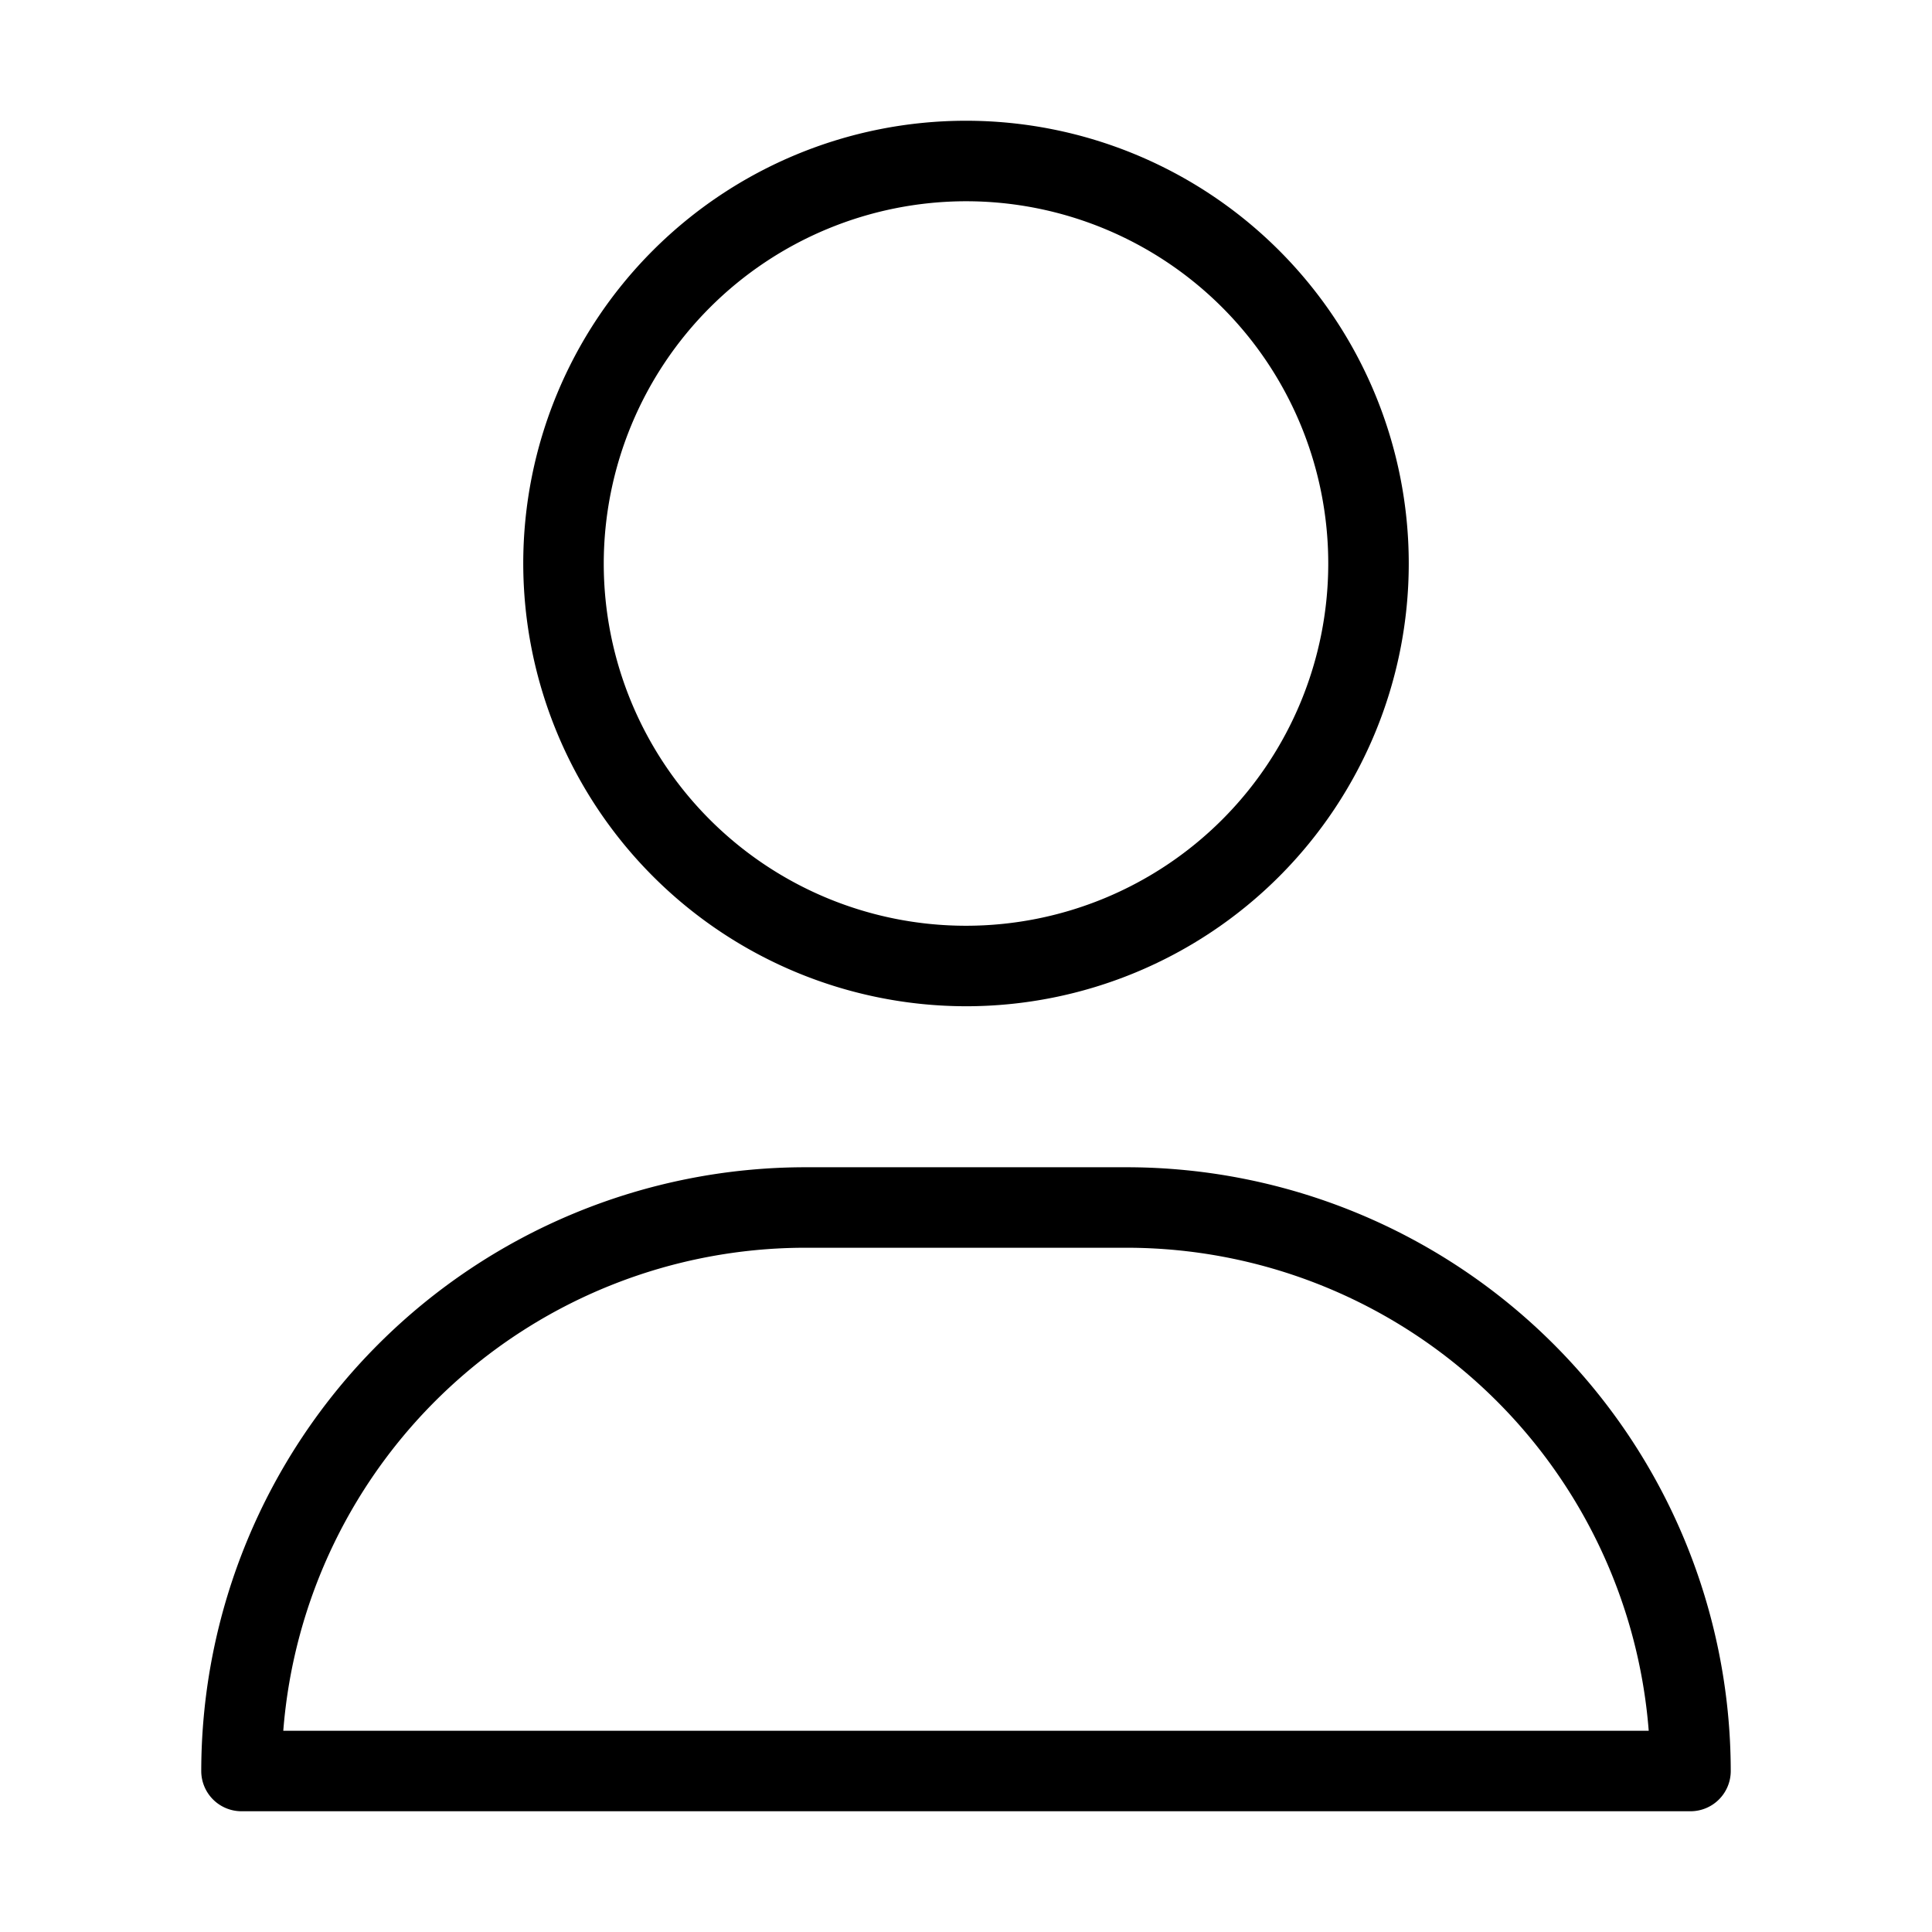 <svg id="Layer_2" height="512" viewBox="0 0 24 24" width="512" xmlns="http://www.w3.org/2000/svg" data-name="Layer 2"><path d="m14 14.5h-4a7.508 7.508 0 0 0 -7.5 7.5.5.5 0 0 0 .5.5h18a.5.5 0 0 0 .5-.5 7.508 7.508 0 0 0 -7.5-7.5zm-10.481 7a6.508 6.508 0 0 1 6.481-6h4a6.508 6.508 0 0 1 6.481 6z"/><path d="m12 12.5a5.5 5.5 0 1 0 -5.5-5.5 5.506 5.506 0 0 0 5.5 5.5zm0-10a4.5 4.5 0 1 1 -4.5 4.5 4.505 4.505 0 0 1 4.5-4.5z"/></svg>